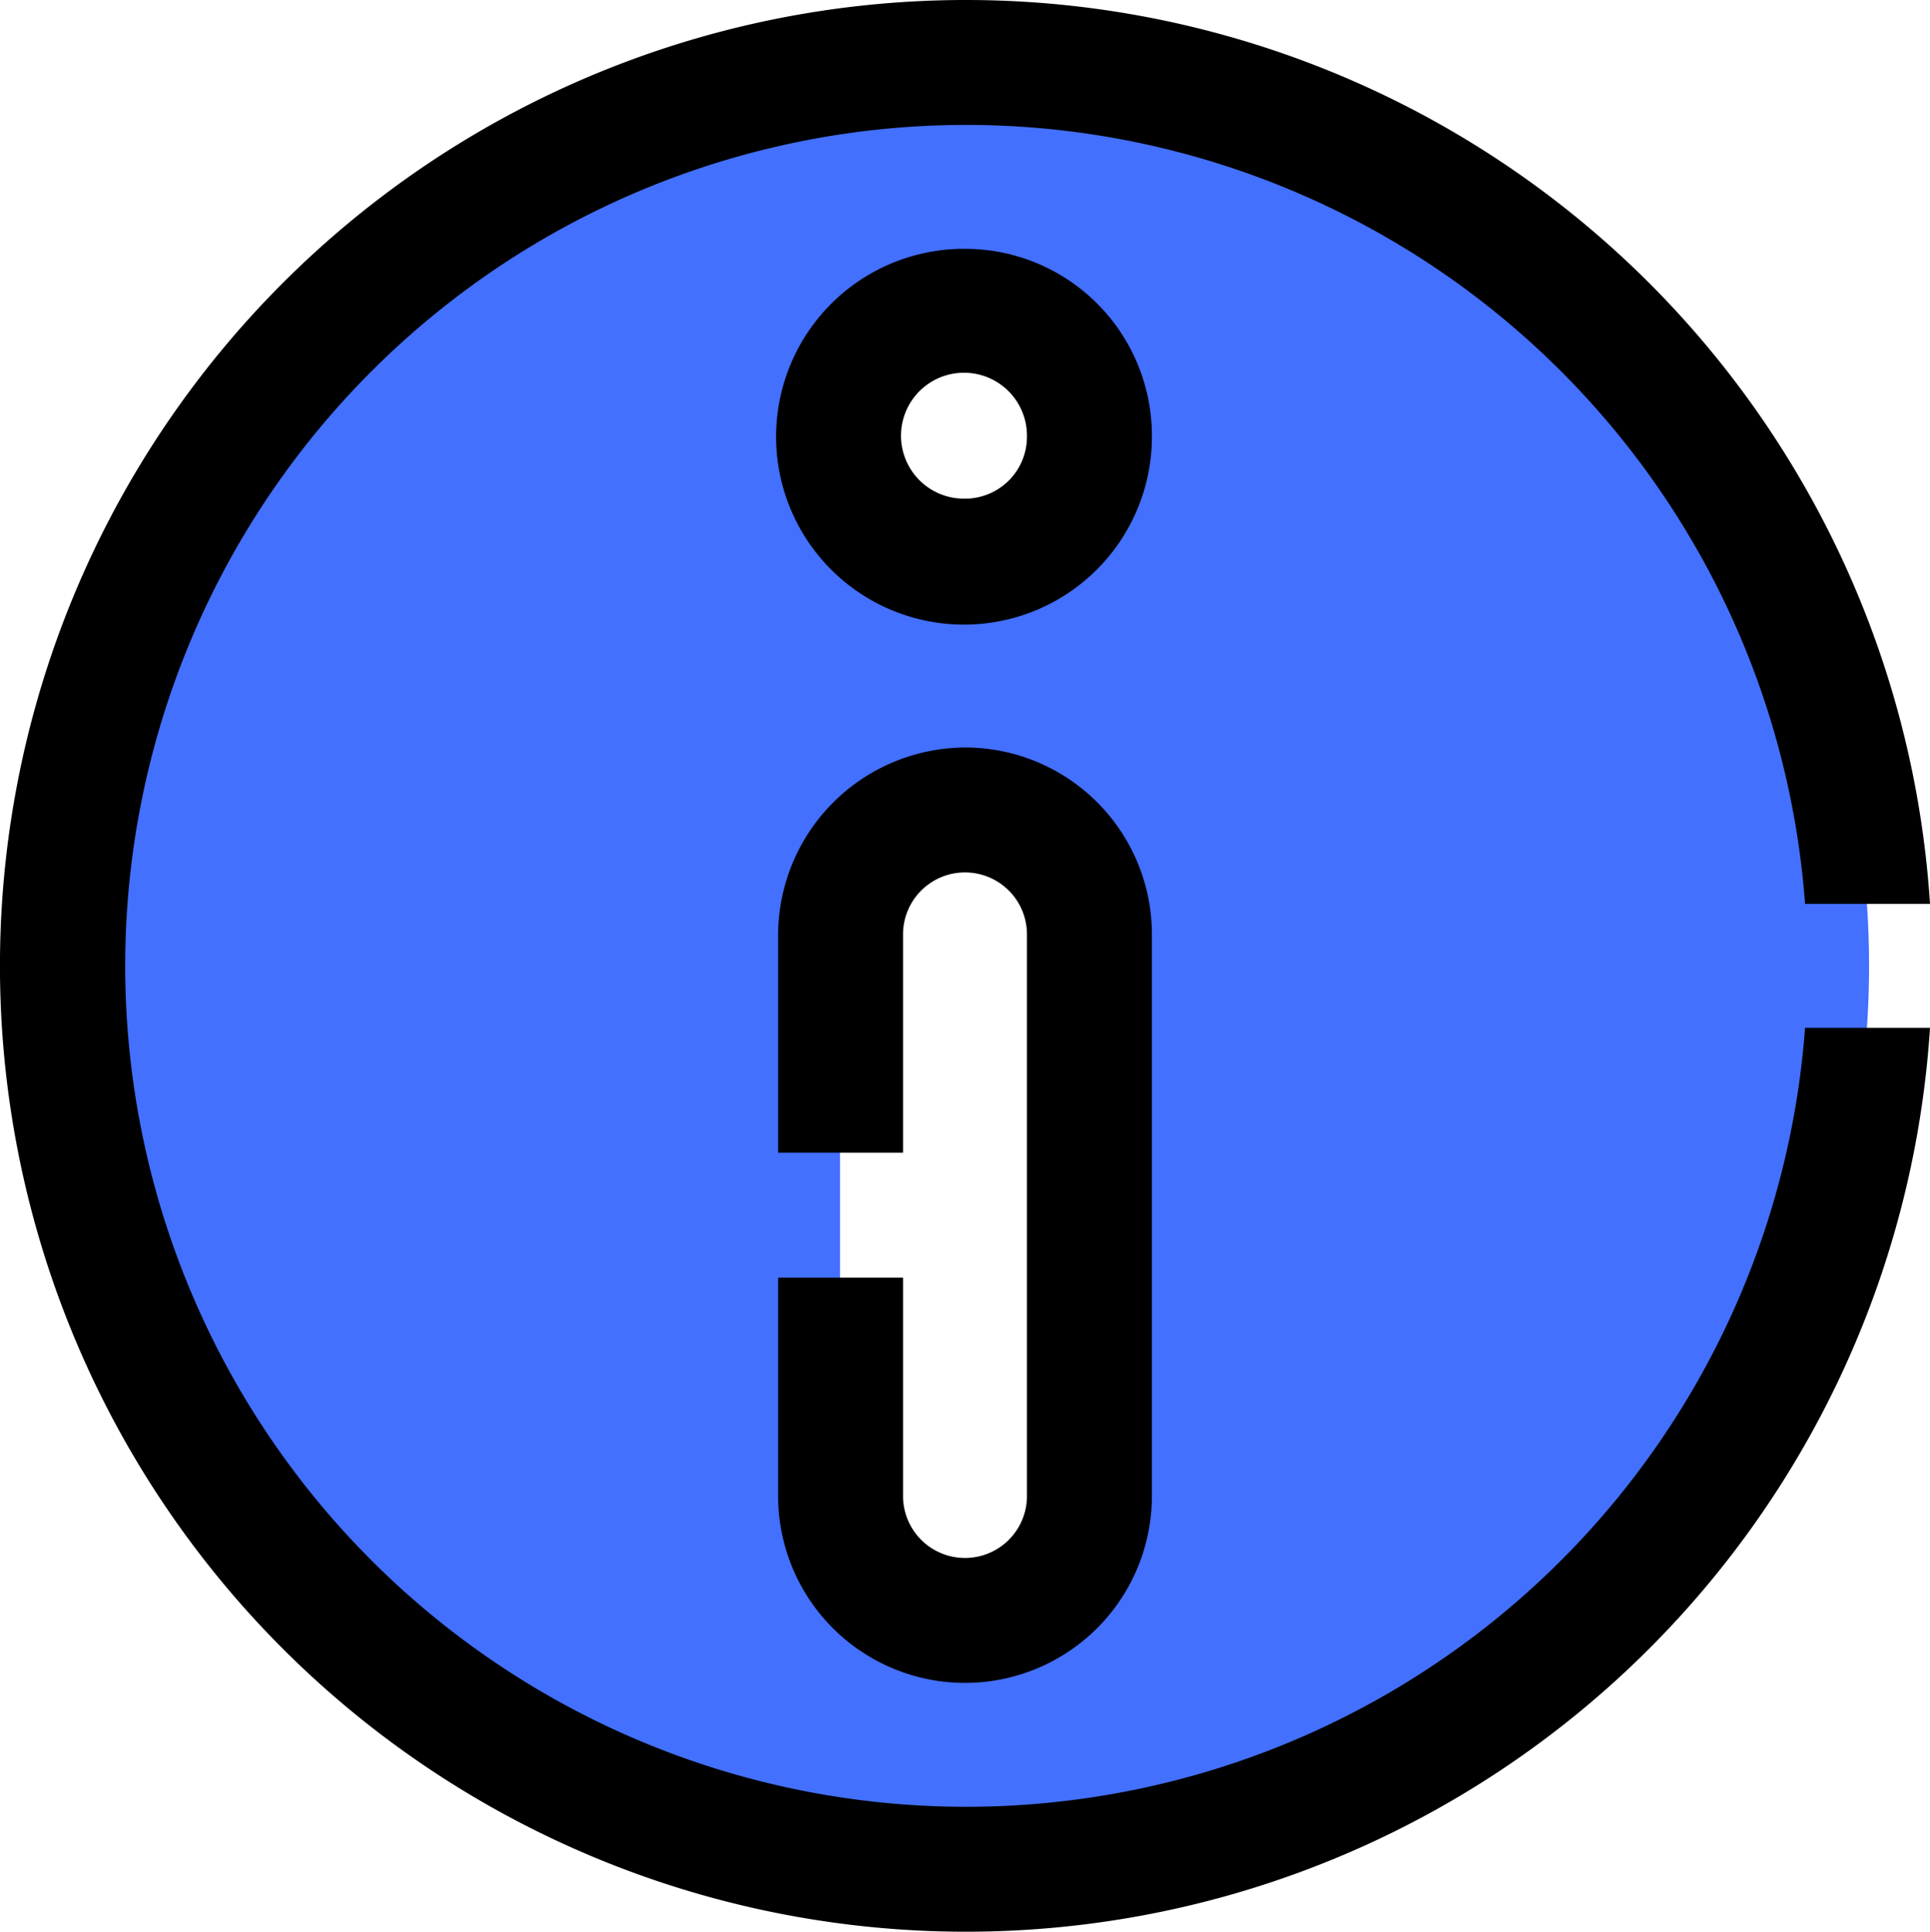 <svg xmlns="http://www.w3.org/2000/svg" viewBox="0 0 19 19.02"><title>info-icon</title><path d="M9.5.61a8.9,8.9,0,1,0,8.9,8.9A8.9,8.9,0,0,0,9.5.61Zm1.23,14.12a1.23,1.23,0,0,1-2.46,0V9.2a1.23,1.23,0,0,1,2.46,0ZM9.5,5.52A1.23,1.23,0,1,1,10.73,4.3,1.23,1.23,0,0,1,9.5,5.52Z" fill="#4370ff"/><path d="M17.77,10.12a8.28,8.28,0,1,1,0-1.22H19a9.51,9.51,0,1,0,0,1.22Z"/><path d="M9.5,2.45A1.85,1.85,0,1,0,11.34,4.3,1.84,1.84,0,0,0,9.5,2.45Zm0,2.46a.62.62,0,1,1,.61-.61A.61.61,0,0,1,9.5,4.91Z"/><path d="M9.5,7.36A1.85,1.85,0,0,0,7.66,9.2v2.15H8.89V9.2a.61.61,0,0,1,1.22,0v5.53a.61.61,0,0,1-1.22,0V12.58H7.66v2.15a1.84,1.84,0,0,0,3.68,0V9.2A1.84,1.84,0,0,0,9.5,7.36Z"/></svg>